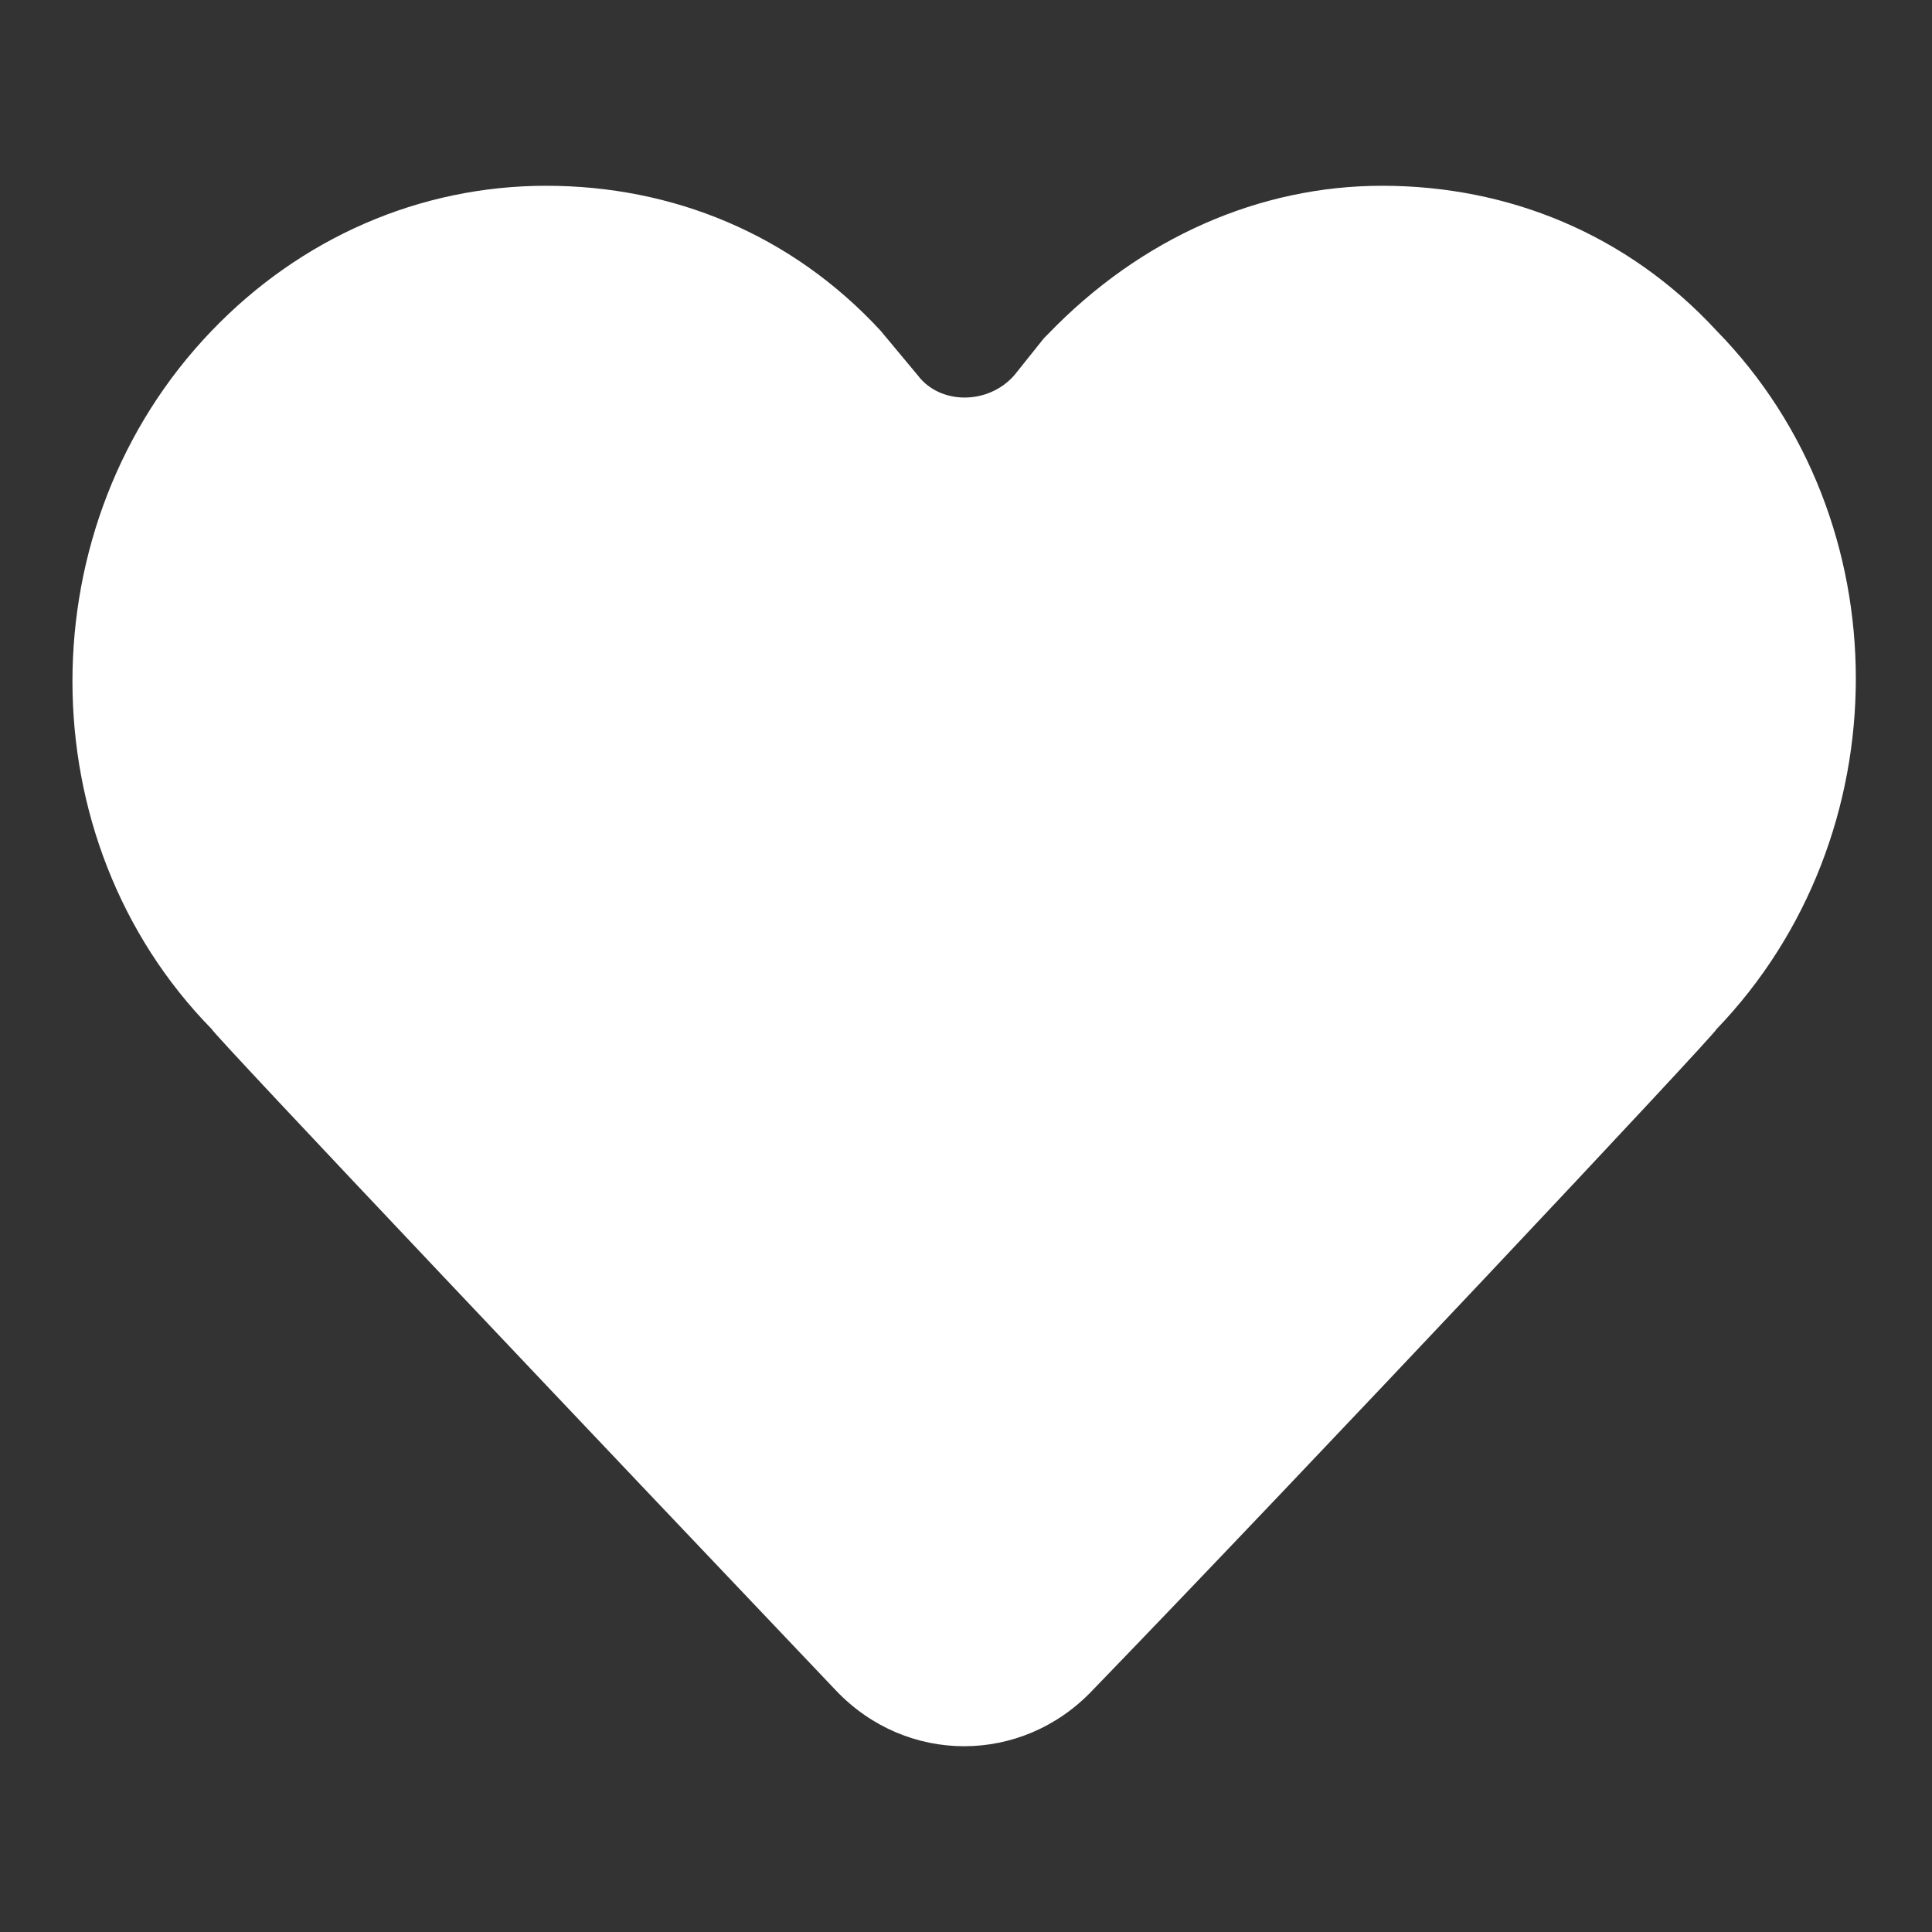 <?xml version="1.0"?><svg xmlns="http://www.w3.org/2000/svg" width="52" height="52" viewBox="0 0 52 52"><rect x="0" y="0" width="52" height="52" fill="#333333" stroke="none"/><path fill="#fff" d="m29.4 45.5c-1.9 2-5 2-6.9 0-5.8-6.1-16.8-17.7-16.8-17.8-5-5.1-5-13.6 0-18.8 2.4-2.5 5.6-3.9 9-3.9s6.6 1.3 9 3.9l1 1.2c0.6 0.8 1.9 0.8 2.6 0l0.8-1 0.1-0.1c2.5-2.6 5.7-4 9-4 3.4 0 6.6 1.3 9 3.9 5 5.1 5 13.6 0 18.8 0 0.1-10.9 11.7-16.8 17.8z"></path></svg>